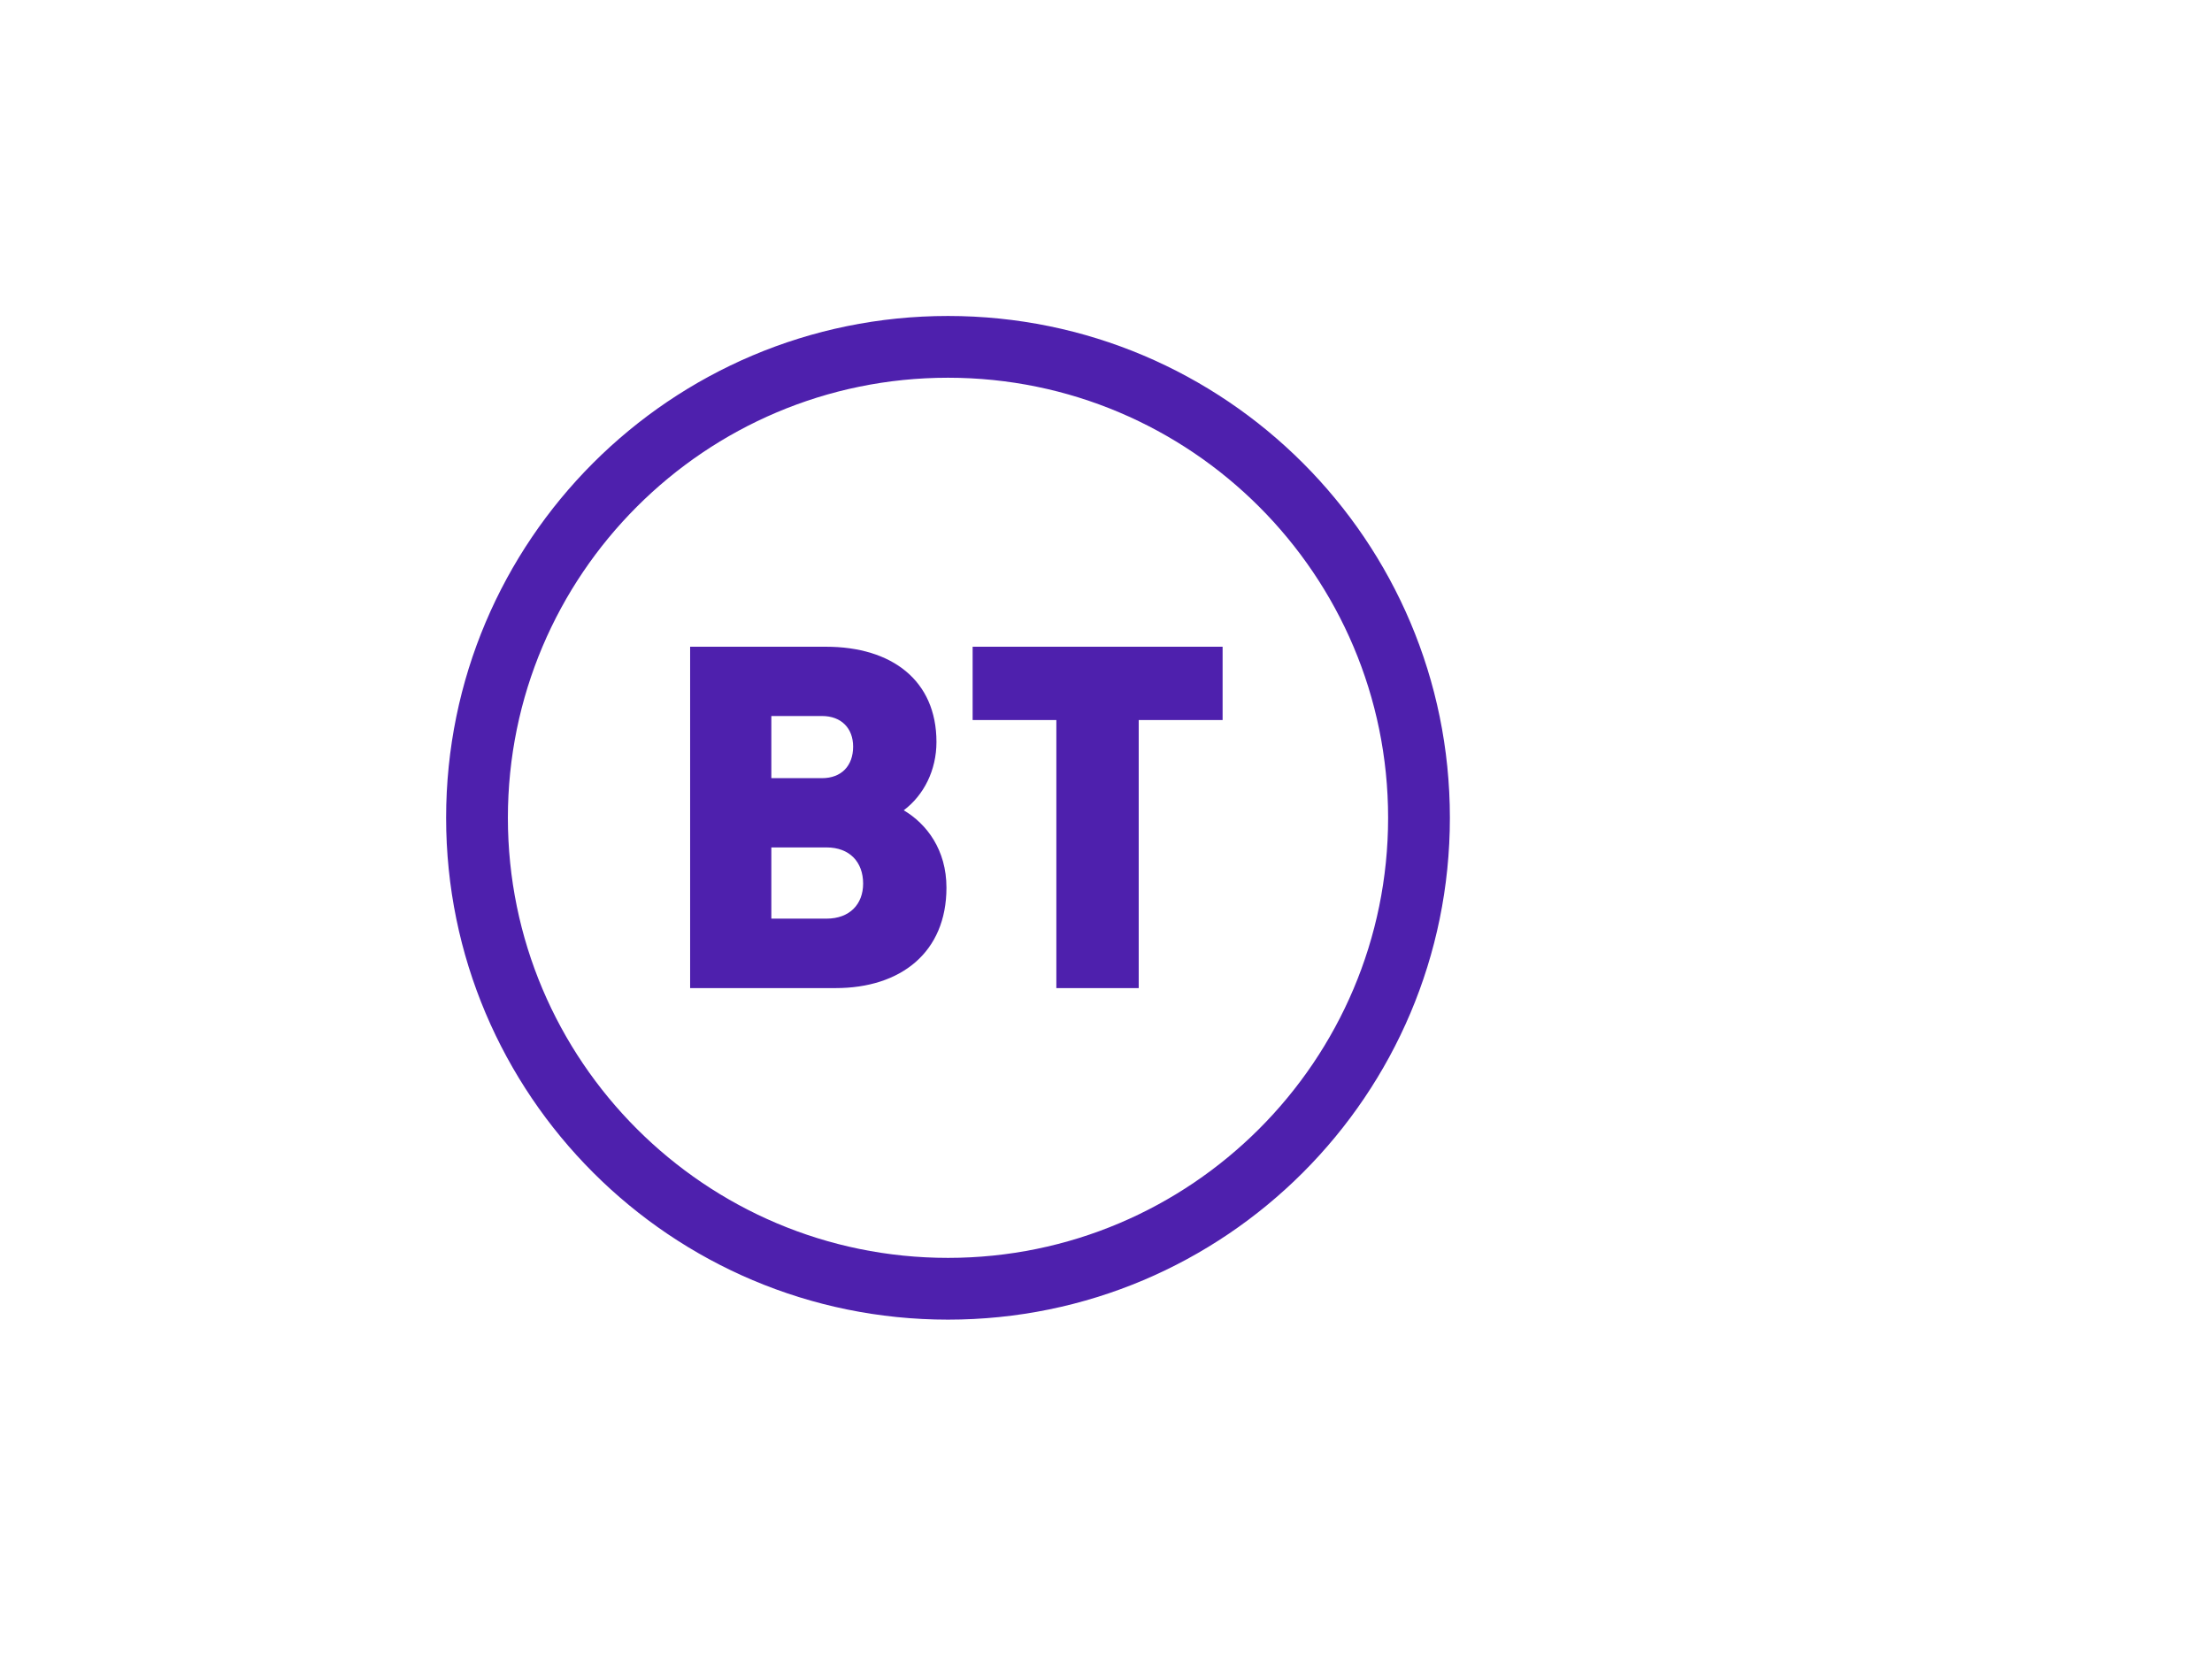 <?xml version="1.0" encoding="UTF-8"?>
<svg width="119px" height="90px" viewBox="0 0 119 90" version="1.1" xmlns="http://www.w3.org/2000/svg" xmlns:xlink="http://www.w3.org/1999/xlink">
    <title>Logos7</title>
    <g id="Logos7" stroke="none" stroke-width="1" fill="none" fill-rule="evenodd">
        <path d="M52.325,34.796 L65.773,34.796 L65.773,38.741 L61.26,38.741 L61.26,53.162 L56.829,53.162 L56.829,38.741 L52.325,38.741 L52.325,34.796 Z M51,67.677 C37.935,67.677 27.323,57.065 27.323,44 C27.323,30.935 37.935,20.323 51,20.323 C64.065,20.323 74.677,30.935 74.677,44 C74.677,57.065 64.065,67.677 51,67.677 L51,67.677 Z M51,71 C65.908,71 78,58.908 78,44 C78,29.092 65.908,17 51,17 C36.092,17 24,29.092 24,44 C24,58.908 36.102,71 51,71 L51,71 Z M46.434,47.541 C46.434,46.381 45.71,45.594 44.467,45.594 L41.496,45.594 L41.496,49.425 L44.467,49.425 C45.71,49.425 46.434,48.648 46.434,47.541 L46.434,47.541 Z M45.896,40.169 C45.896,39.196 45.275,38.523 44.219,38.523 L41.496,38.523 L41.496,41.867 L44.219,41.867 C45.275,41.867 45.896,41.194 45.896,40.169 L45.896,40.169 Z M50.917,47.758 C50.917,51.237 48.464,53.162 44.954,53.162 L37.127,53.162 L37.127,34.796 L44.436,34.796 C47.977,34.796 50.379,36.608 50.379,39.921 C50.379,41.433 49.706,42.778 48.619,43.596 C49.861,44.331 50.917,45.729 50.917,47.758 L50.917,47.758 Z" id="Fill-1" fill="#4E20AD"></path>
    </g>
</svg>
